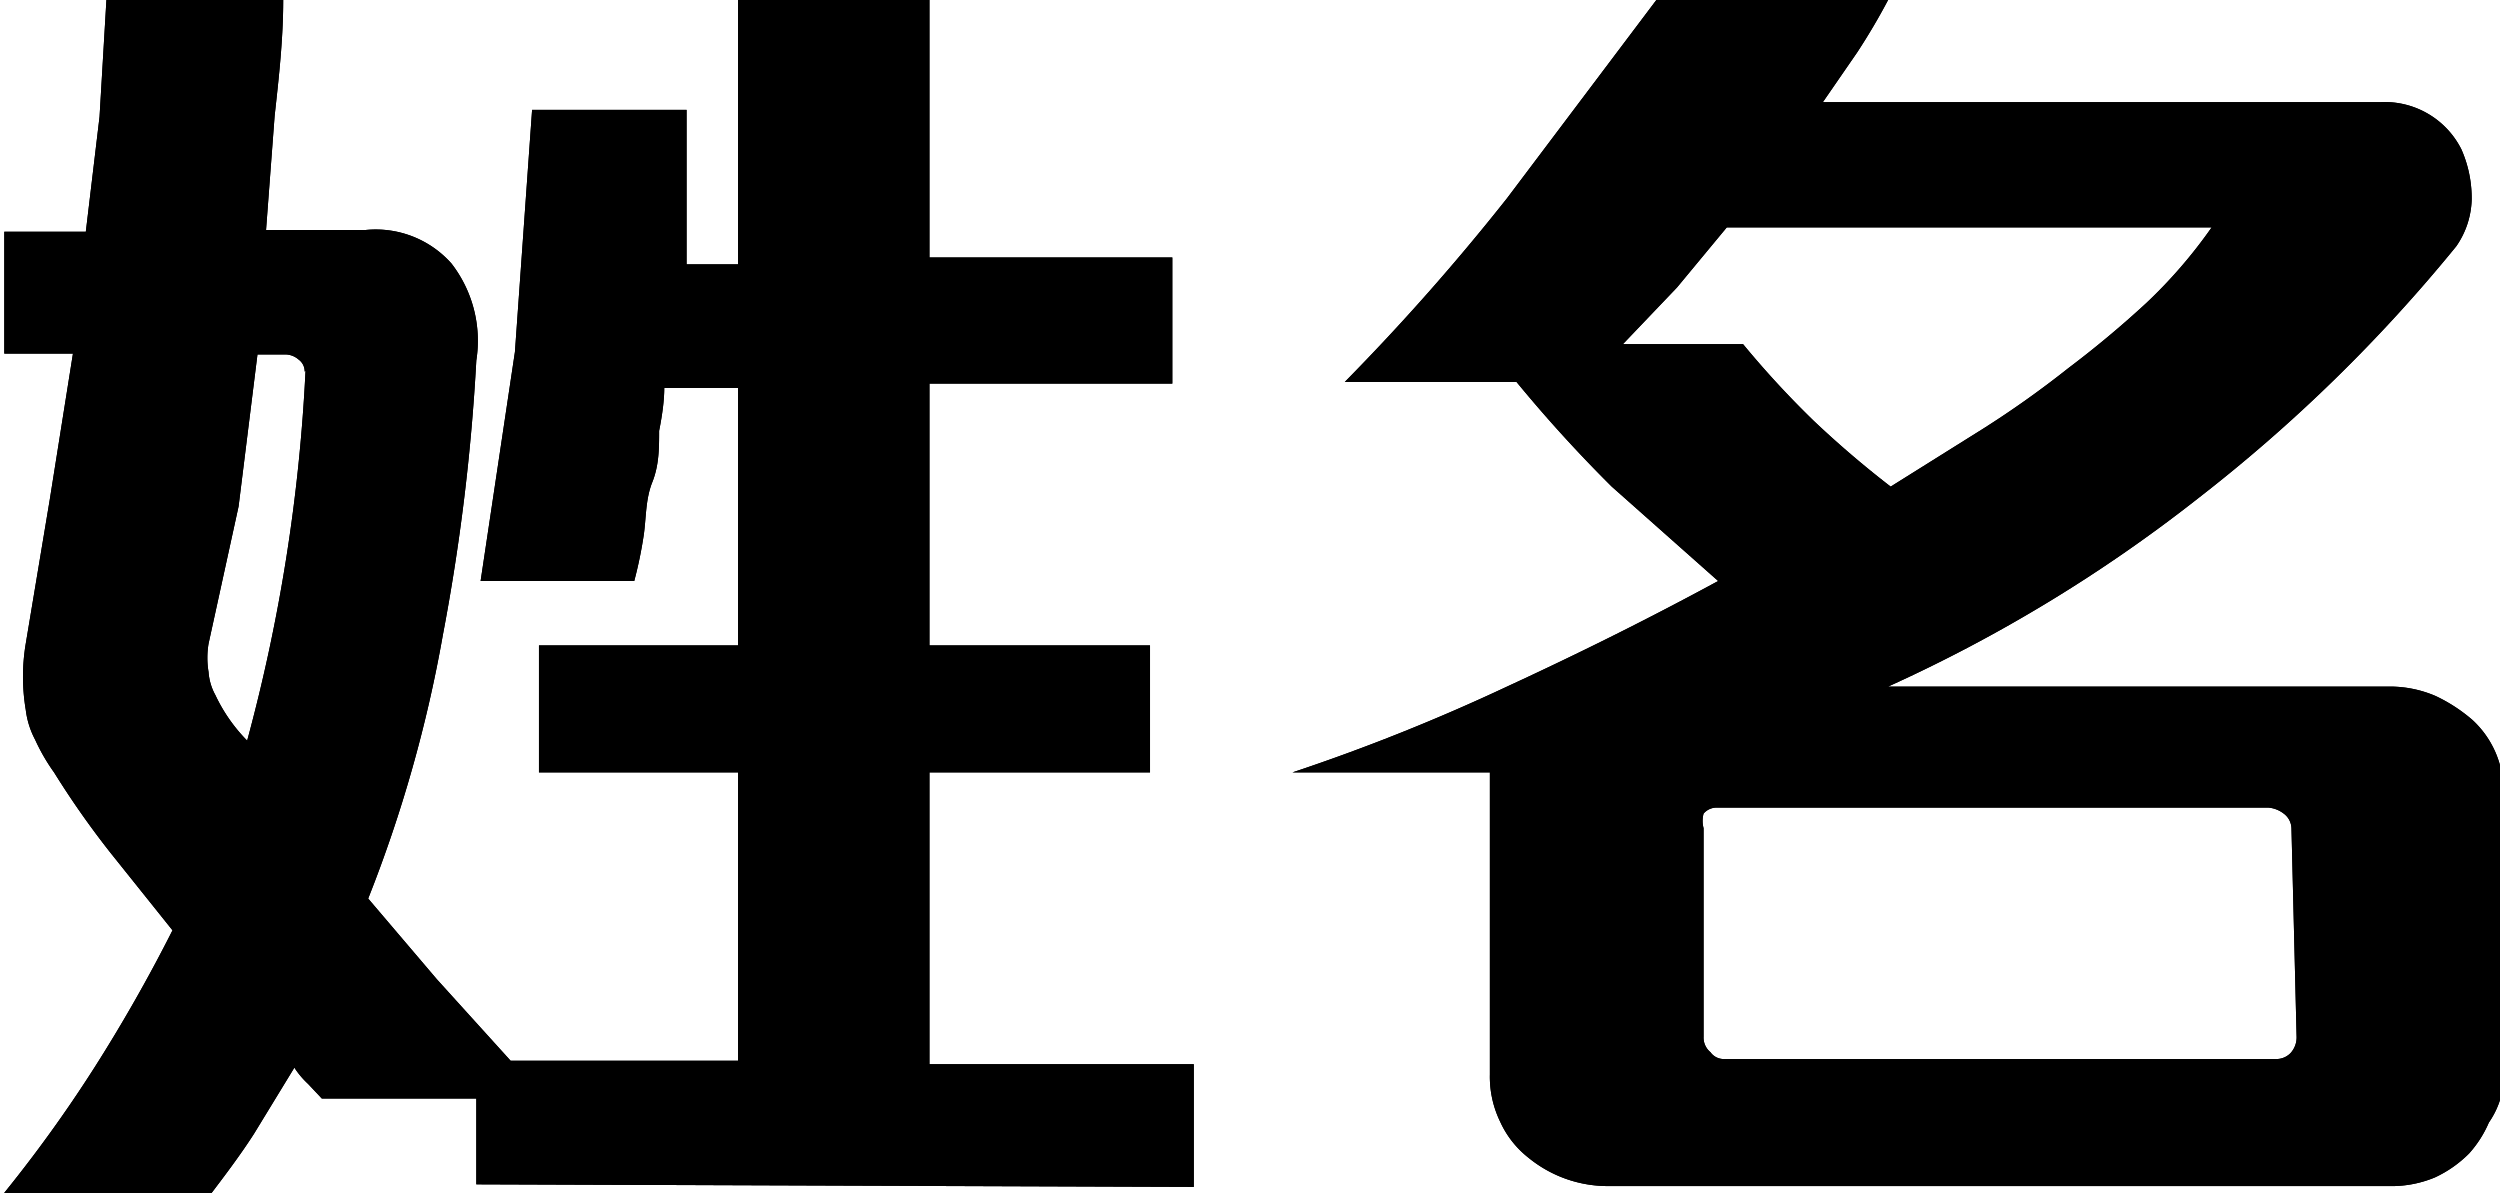 <svg xmlns="http://www.w3.org/2000/svg" xmlns:xlink="http://www.w3.org/1999/xlink" viewBox="0 0 29.13 13.9" xmlns:v="https://vecta.io/nano"><use xlink:href="#A"/><use xlink:href="#B"/><use xlink:href="#A"/><use xlink:href="#B"/><defs><path id="A" d="M5.55 13.8v-1h-1.8l-.16-.17a1 1 0 0 1-.16-.19l-.47.77c-.16.25-.35.5-.54.75H0a16 16 0 0 0 1.1-1.52 18.57 18.57 0 0 0 .91-1.6l-.72-.9A10.3 10.3 0 0 1 .63 9a2.26 2.26 0 0 1-.22-.38 1 1 0 0 1-.11-.35 2.33 2.33 0 0 1 0-.77l.28-1.68.27-1.7h-.8V2.7H1l.16-1.34L1.24 0H3.3c0 .45-.05.9-.1 1.35l-.1 1.33h1.16a1.18 1.18 0 0 1 1 .39 1.47 1.47 0 0 1 .29 1.13 24 24 0 0 1-.39 3.2 15.78 15.78 0 0 1-.87 3.07l.8.94.86.95H8.6V9H6.28V7.52H8.6v-3h-.86q0 .2-.06.5c0 .2 0 .4-.08.6s-.07.42-.1.62a4.88 4.88 0 0 1-.11.53H5.6L6 4.1l.2-2.82H8v1.8h.6V0h2.23v3h2.83v1.47h-2.83v3.05h2.57V9h-2.57v3.4h3.08v1.43zm-2-9.47a.17.17 0 0 0-.07-.14.24.24 0 0 0-.15-.06H3L2.78 5.9 2.43 7.5a1 1 0 0 0 0 .33.65.65 0 0 0 .08.27 1.92 1.92 0 0 0 .37.53 20.21 20.21 0 0 0 .68-4.31z"/><path id="B" d="M29 13.08a1.31 1.31 0 0 1-.23.36 1.38 1.38 0 0 1-.4.28 1.32 1.32 0 0 1-.47.1h-9.15a1.46 1.46 0 0 1-.94-.33 1.12 1.12 0 0 1-.33-.42 1.2 1.2 0 0 1-.12-.55V9h-2.3a23 23 0 0 0 2.5-1q1.3-.6 2.46-1.23l-1.24-1.1a16.44 16.44 0 0 1-1.11-1.22h-2a26.3 26.3 0 0 0 1.89-2.14L19.3 0H22a7.5 7.5 0 0 1-.36.61l-.4.58h6.5a1 1 0 0 1 .94.55 1.41 1.41 0 0 1 .12.59 1 1 0 0 1-.18.54 18.47 18.47 0 0 1-3 2.93A17.57 17.57 0 0 1 22 8h5.86a1.35 1.35 0 0 1 .52.11 1.88 1.88 0 0 1 .43.28 1.12 1.12 0 0 1 .36.82v3.43a1 1 0 0 1-.17.44zM20.12 2.65l-.58.7-.63.66h1.4a10.92 10.92 0 0 0 .82.89 11.63 11.63 0 0 0 .9.77L23.1 5a11.5 11.5 0 0 0 1-.71 11.9 11.9 0 0 0 .91-.76 5.71 5.71 0 0 0 .76-.88zm6.58 7a.22.22 0 0 0-.09-.17.34.34 0 0 0-.18-.07H20a.2.2 0 0 0-.15.07.33.33 0 0 0 0 .17v2.43a.22.22 0 0 0 .08.18.19.19 0 0 0 .15.08h6.44a.23.23 0 0 0 .17-.07.27.27 0 0 0 .07-.19z"/></defs></svg>